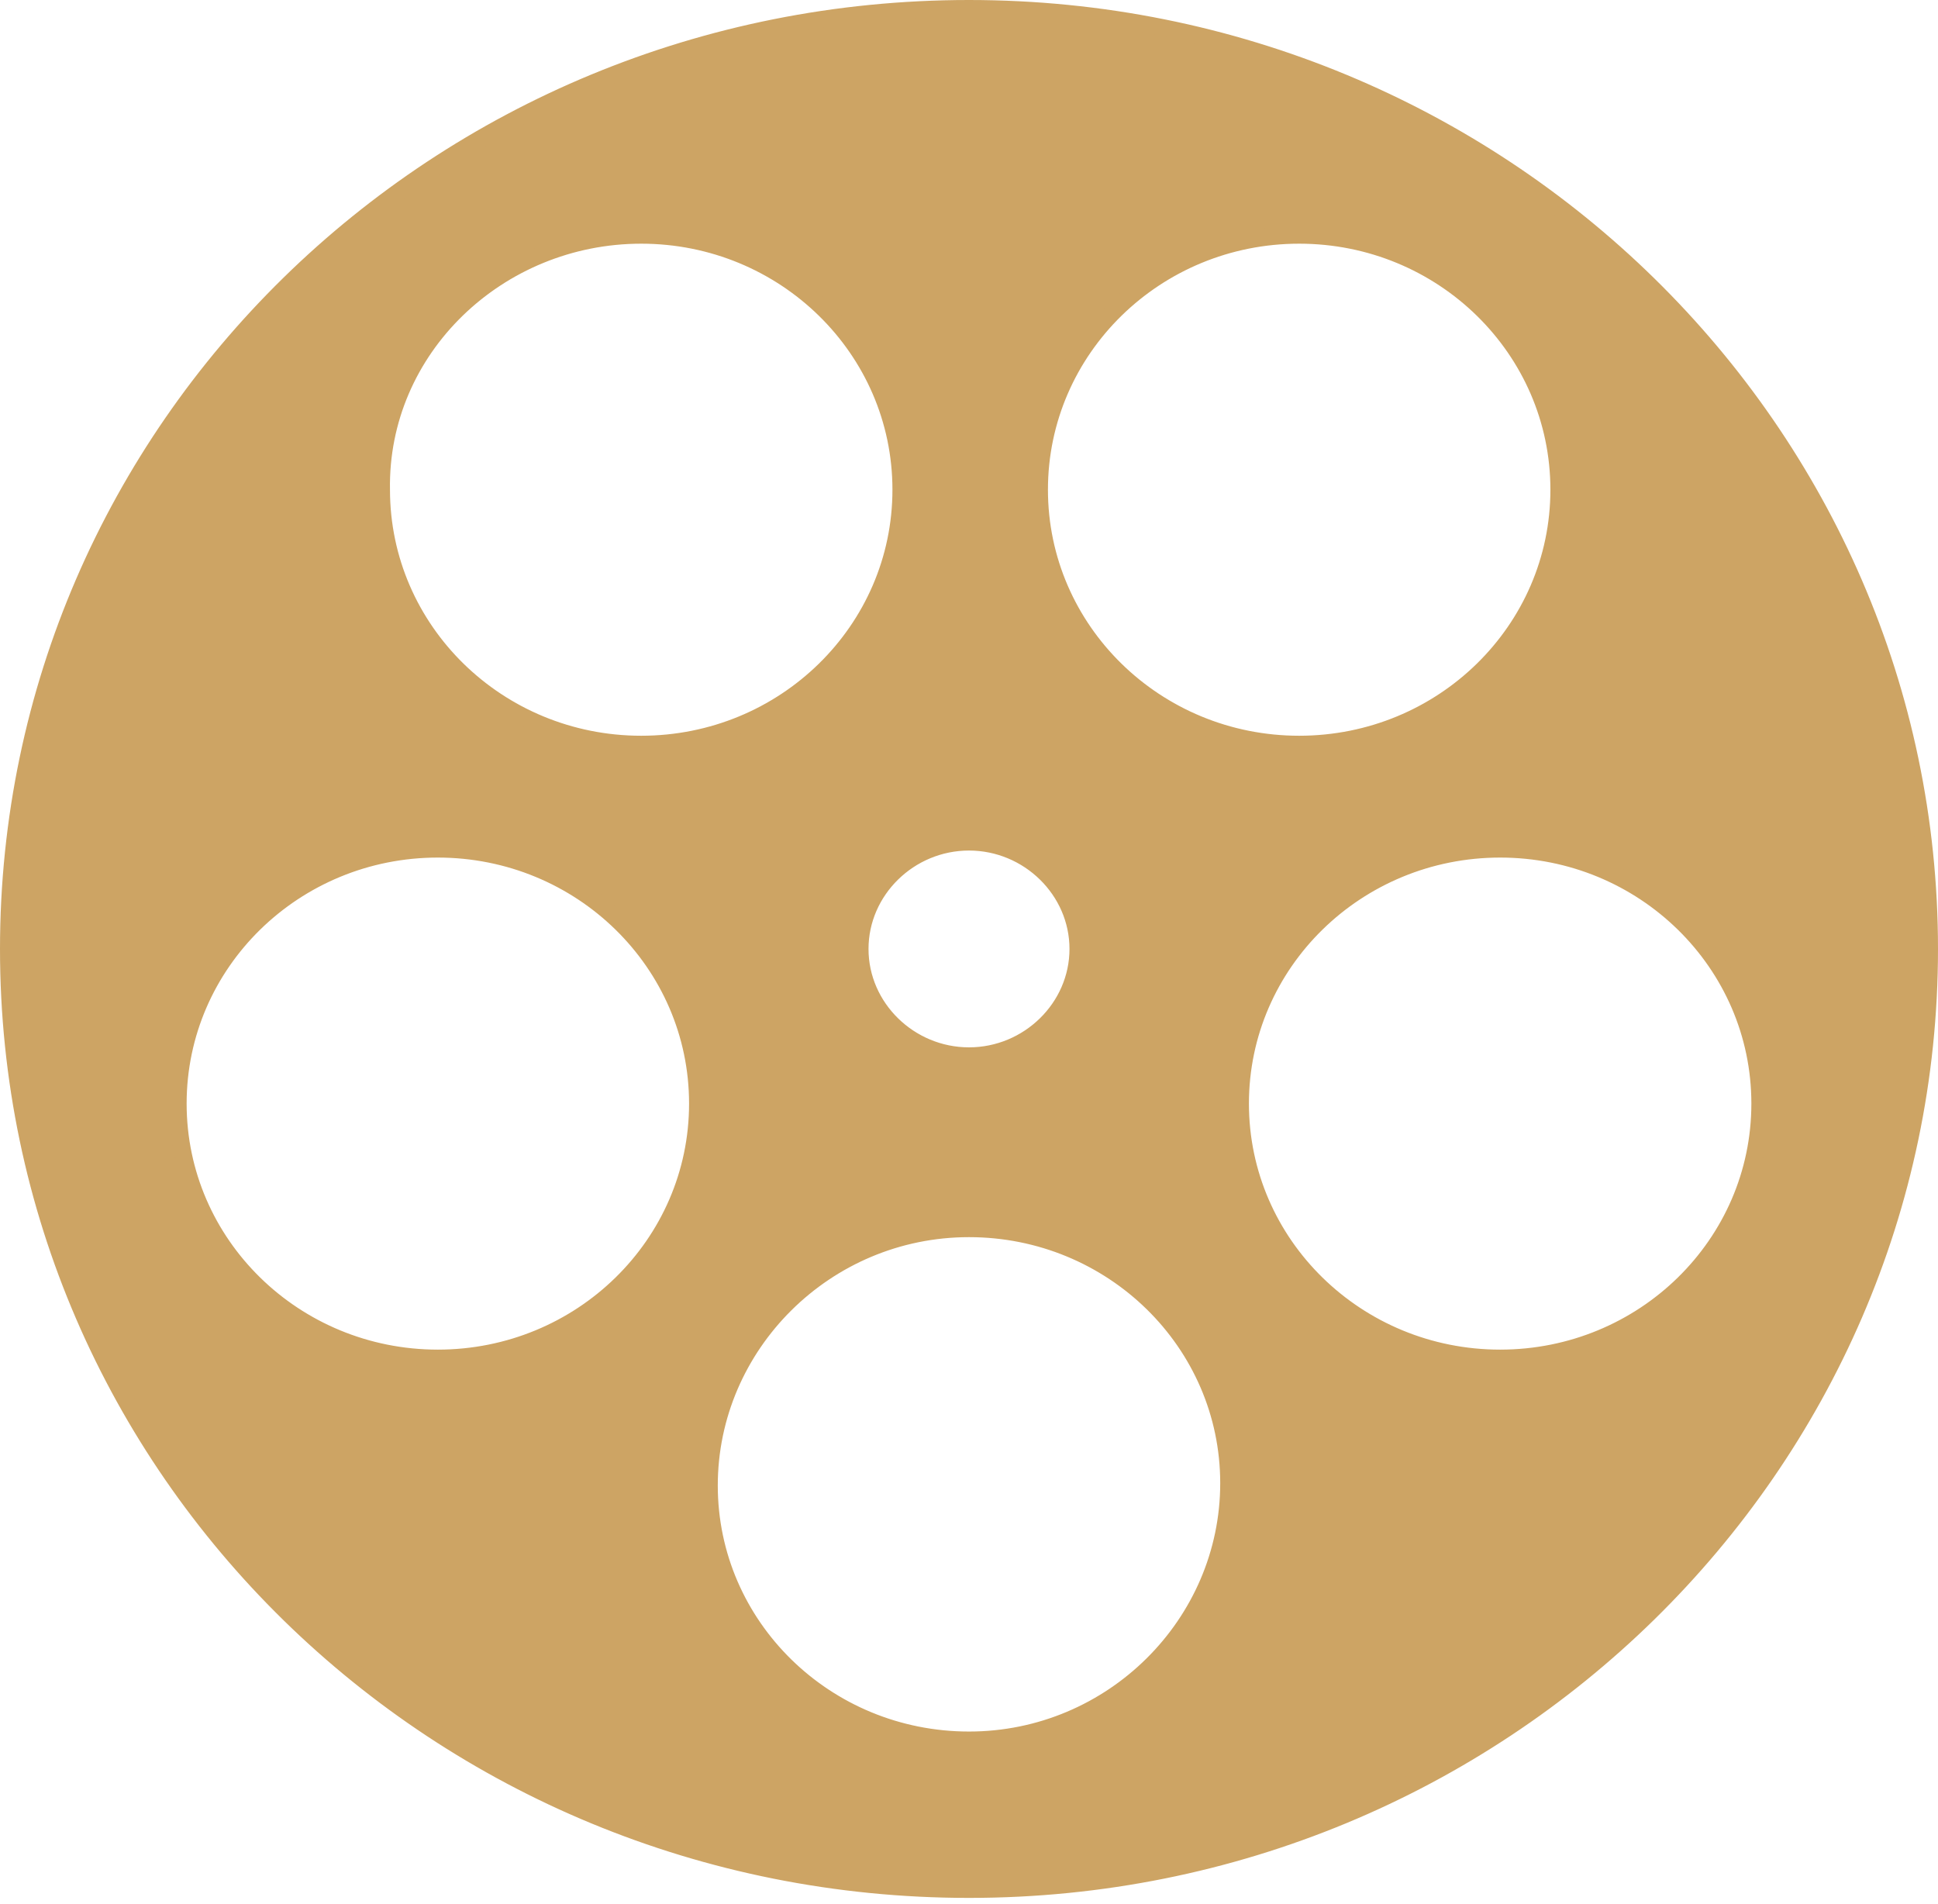 <?xml version="1.0" encoding="UTF-8"?>
<svg xmlns="http://www.w3.org/2000/svg" width="113" height="111" viewBox="0 0 113 111" fill="none">
  <path d="M56.5 0.5C87.482 0.5 112.5 25.149 112.5 55.328C112.5 85.507 87.482 110.156 56.5 110.156C25.517 110.156 0.5 85.643 0.5 55.328C0.5 25.013 25.517 0.5 56.5 0.5ZM56.5 71.631C48.136 71.631 41.352 78.409 41.352 86.612C41.352 94.822 48.142 101.456 56.5 101.456C64.864 101.456 71.648 94.679 71.648 86.476C71.648 78.266 64.858 71.631 56.5 71.631ZM25.529 49.5C17.172 49.5 10.382 56.135 10.382 64.345C10.382 72.554 17.172 79.188 25.529 79.189C33.887 79.189 40.678 72.554 40.678 64.345C40.678 56.135 33.887 49.5 25.529 49.5ZM87.471 49.5C79.113 49.5 72.322 56.135 72.322 64.345C72.322 72.554 79.113 79.189 87.471 79.189C95.828 79.188 102.618 72.554 102.618 64.345C102.618 56.135 95.828 49.5 87.471 49.5ZM56.5 49.09C53.025 49.09 50.141 51.9 50.141 55.328C50.141 58.756 53.025 61.565 56.5 61.565C59.975 61.565 62.859 58.756 62.859 55.328C62.859 51.9 59.975 49.09 56.5 49.09ZM37.388 13.708C29.038 13.708 22.095 20.336 22.239 28.561C22.244 36.766 29.033 43.397 37.388 43.397C45.745 43.397 52.536 36.761 52.536 28.552C52.536 20.342 45.745 13.708 37.388 13.708ZM75.752 13.708C67.394 13.708 60.604 20.342 60.603 28.552C60.603 36.761 67.394 43.397 75.752 43.397C84.109 43.396 90.9 36.761 90.9 28.552C90.9 20.342 84.109 13.708 75.752 13.708Z" fill="#CDA464" stroke="#CDA464"></path>
</svg>
